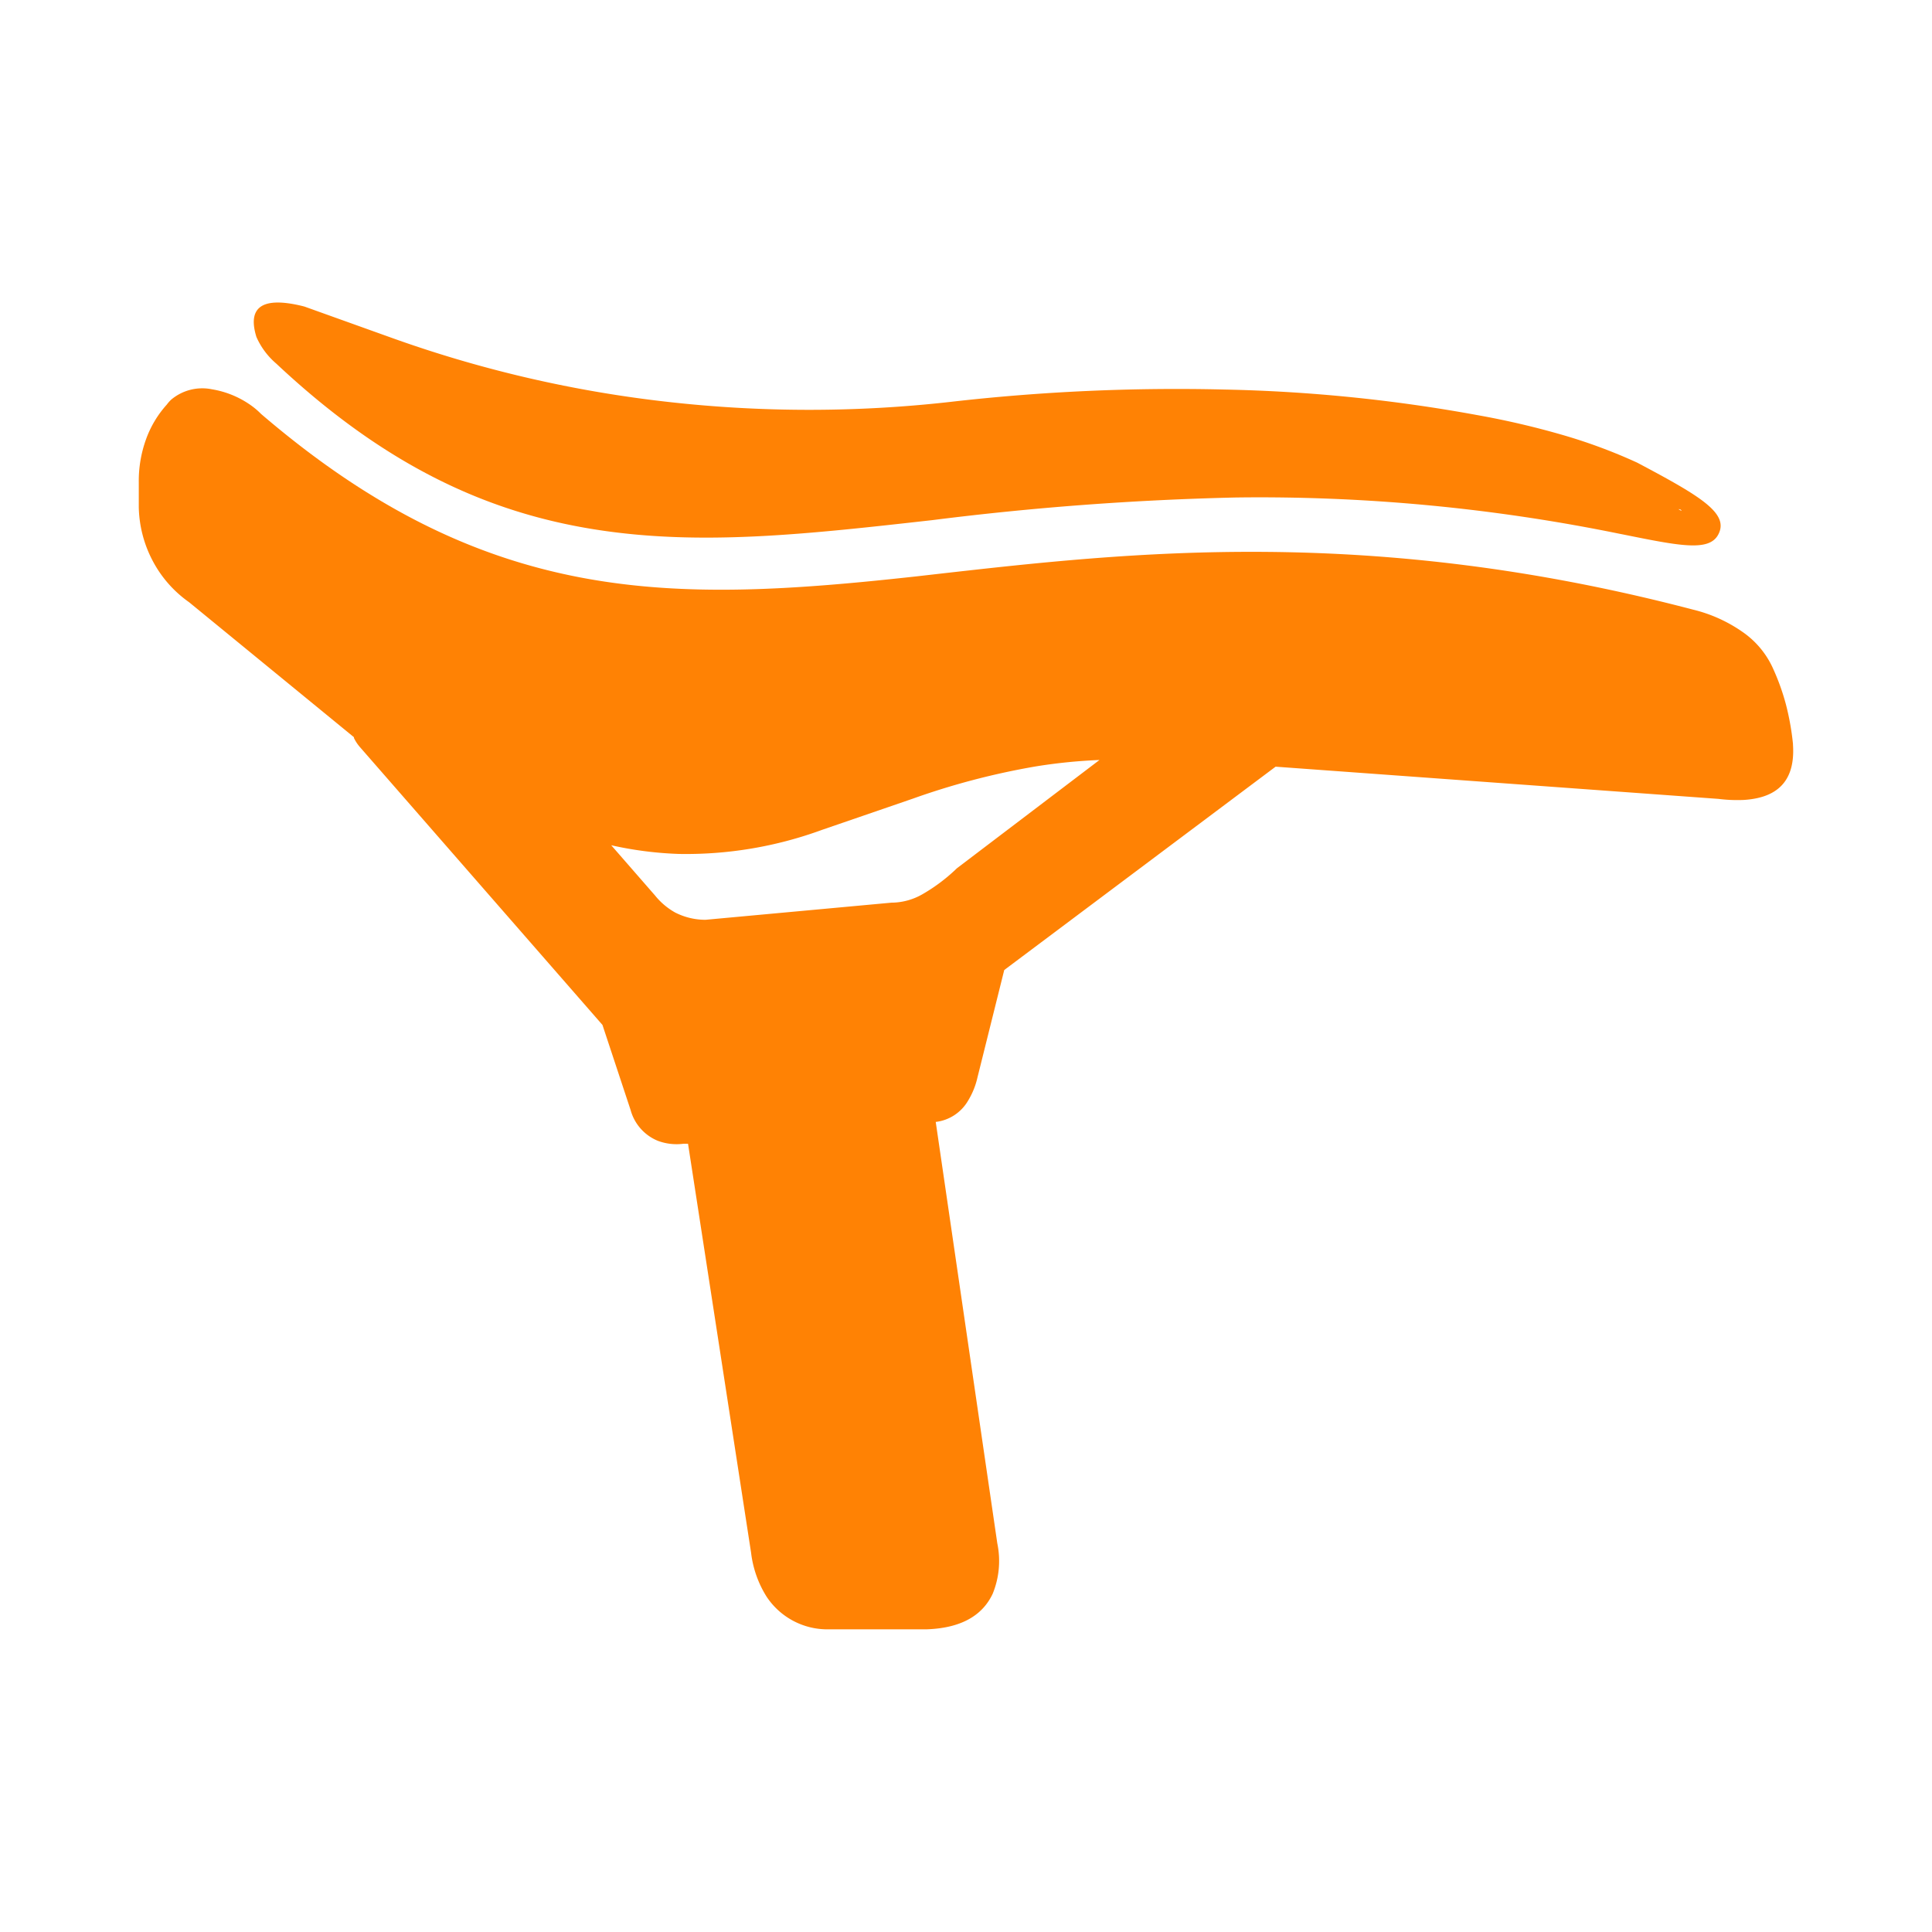 <svg xmlns="http://www.w3.org/2000/svg" viewBox="0 0 240 240"><defs><style>.cls-1{fill:#ff8204;fill-rule:evenodd;}</style></defs><g id="Layer_1-12" data-name="Layer 1"><path class="cls-1" d="M72.13,71.74c13.08,2.49,26.53,1.53,41.71-.14l2.19-.25c24.32-2.76,54.15-6.15,94.33,4.39a18.21,18.21,0,0,1,6.09,2.75,11,11,0,0,1,3.86,4.68h0a28.2,28.2,0,0,1,1.55,4.36,32.57,32.57,0,0,1,.87,4.88v.1c.35,5.24-2.77,6.64-6.08,6.86a18.61,18.61,0,0,1-3.19-.13l-55-4L124.75,120.5l-3.32,13.32a9.59,9.59,0,0,1-1.19,2.94,5.37,5.37,0,0,1-4,2.61l7.65,52.36a10.76,10.76,0,0,1-.57,6.24c-1.11,2.37-3.45,4.26-8.19,4.43H103a9.05,9.05,0,0,1-7.78-4.07,13.18,13.18,0,0,1-1.92-5.46h0l-7.83-50.79-.56,0h0a6.65,6.65,0,0,1-3.18-.36,5.77,5.77,0,0,1-3.4-3.85h0l-3.49-10.55L44.69,92.78a5.08,5.08,0,0,1-.72-1.1h0l0-.1L23.49,74.81A14.58,14.58,0,0,1,19,69.73,14.91,14.91,0,0,1,17.24,63V59.91h0a15.22,15.22,0,0,1,.89-5.31,13,13,0,0,1,2.6-4.35,4.37,4.37,0,0,1,.53-.6,6,6,0,0,1,5.07-1.29,11.61,11.61,0,0,1,4.52,1.77,9.55,9.55,0,0,1,1.58,1.29c14,12,26.75,17.85,39.7,20.32Zm15.51,42.52,23.12-2.13h.13a7.81,7.81,0,0,0,3.76-1.08,21.59,21.59,0,0,0,4.22-3.19l0,0,17.71-13.45a65.72,65.72,0,0,0-7.93.8,91.3,91.3,0,0,0-15.25,4l-11.26,3.87a49.14,49.14,0,0,1-17.8,3A45.19,45.19,0,0,1,75.93,105l5.44,6.24a8.58,8.58,0,0,0,2.49,2.11A8.26,8.26,0,0,0,87.64,114.26Z"></path><path class="cls-1" d="M208.88,63.47l-.38-.22c.22,0,.36.08.38.22ZM153.54,61.8a223.21,223.21,0,0,1,47.56,4.49l.56.11c7,1.41,10.65,2.16,11.79,0,1.39-2.62-2.19-4.75-10-8.89l-.12-.06A66.71,66.71,0,0,0,194,54a103.14,103.14,0,0,0-10.4-2.42h0a195.85,195.85,0,0,0-31.5-3.19,246.72,246.72,0,0,0-34,1.53,156.67,156.67,0,0,1-35.17,0A151.51,151.51,0,0,1,49,42.09l-11.16-4-.18-.05c-5.82-1.44-6.77.7-5.81,3.81a9.21,9.21,0,0,0,2.46,3.31C47.9,57.92,60.59,63.65,73.84,65.76s26.55.58,42-1.15A366.17,366.17,0,0,1,153.54,61.8Z"></path></g></svg>